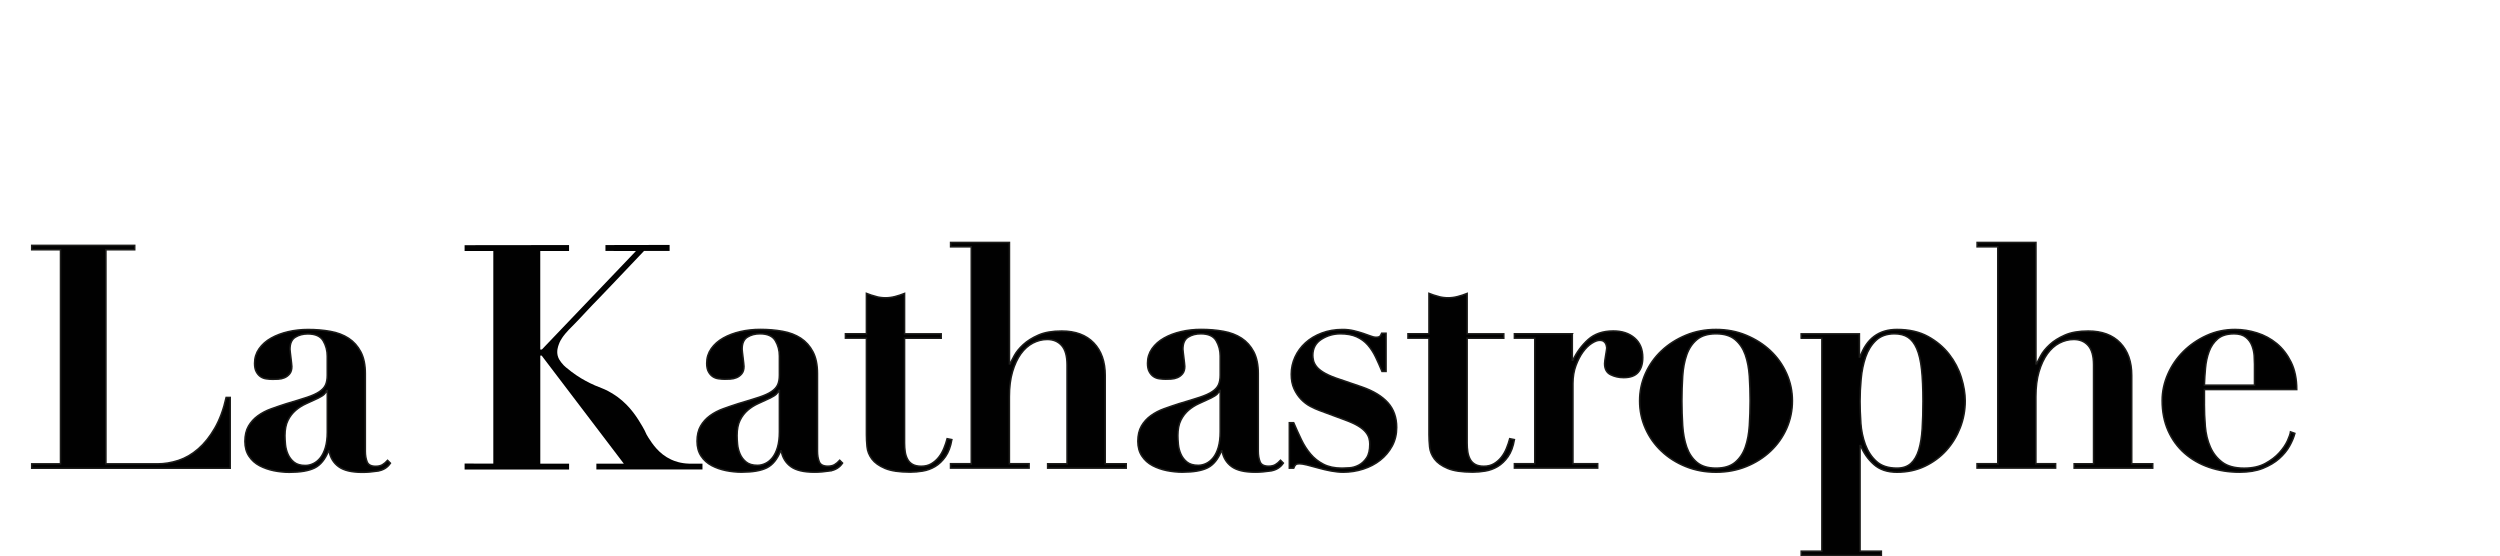 <?xml version="1.0" encoding="UTF-8"?>
<svg id="Ebene_4" data-name="Ebene 4" xmlns="http://www.w3.org/2000/svg" viewBox="0 0 806.55 179.46">
  <defs>
    <style>
      .cls-1 {
        stroke: #1d1d1b;
        stroke-miterlimit: 10;
        stroke-width: .5px;
      }

      .cls-1, .cls-2 {
        fill: #010101;
      }
    </style>
  </defs>
  <g>
    <path class="cls-1" d="M267.75,151.94c-1.79.27-3.45.4-5,.4-3.43,0-5.98-.61-7.63-1.82-1.65-1.21-2.68-2.89-3.08-5.05h-.2c-1.08,2.69-2.56,4.51-4.44,5.45-1.89.94-4.61,1.41-8.18,1.41-1.62,0-3.27-.17-4.95-.5-1.68-.34-3.23-.87-4.65-1.62-1.41-.74-2.56-1.77-3.43-3.08-.88-1.31-1.31-2.91-1.31-4.8s.39-3.58,1.16-4.9c.77-1.31,1.78-2.42,3.03-3.33,1.25-.91,2.66-1.65,4.24-2.22,1.58-.57,3.21-1.13,4.9-1.67,2.76-.81,5-1.5,6.72-2.07,1.72-.57,3.05-1.18,3.99-1.82.94-.64,1.6-1.36,1.97-2.17.37-.81.56-1.85.56-3.13v-6.16c0-1.82-.44-3.47-1.31-4.95-.88-1.48-2.53-2.22-4.95-2.22-1.55,0-2.9.35-4.04,1.06-1.15.71-1.72,2-1.72,3.89,0,.2.03.55.1,1.06.07.5.13,1.06.2,1.67.07.61.13,1.18.2,1.72.07.54.1.91.1,1.11,0,1.01-.24,1.8-.71,2.37-.47.57-1.03.99-1.67,1.26-.64.27-1.31.42-2.02.46-.71.03-1.3.05-1.77.05-.67,0-1.36-.05-2.07-.15-.71-.1-1.33-.34-1.87-.71-.54-.37-.99-.89-1.36-1.57-.37-.67-.56-1.58-.56-2.73,0-1.75.49-3.32,1.46-4.7.98-1.38,2.27-2.52,3.89-3.43,1.62-.91,3.45-1.6,5.5-2.07,2.05-.47,4.19-.71,6.41-.71,2.56,0,4.96.2,7.22.61,2.25.4,4.21,1.15,5.86,2.22,1.65,1.08,2.96,2.54,3.94,4.39.98,1.85,1.46,4.19,1.46,7.02v25.05c0,1.28.18,2.41.56,3.38.37.98,1.3,1.46,2.78,1.46.87,0,1.6-.17,2.17-.5.57-.34,1.13-.81,1.67-1.41l.91.91c-.94,1.41-2.31,2.25-4.09,2.53ZM251.23,125.98c-.14.4-.39.79-.76,1.16s-1.03.79-1.97,1.26c-1.28.61-2.56,1.2-3.84,1.77-1.28.57-2.42,1.3-3.43,2.17-1.01.88-1.84,1.95-2.47,3.23-.64,1.28-.96,2.93-.96,4.95,0,.81.05,1.75.15,2.83.1,1.08.37,2.12.81,3.13.44,1.01,1.09,1.87,1.97,2.58.87.71,2.09,1.06,3.64,1.06.87,0,1.73-.2,2.58-.61.84-.4,1.6-1.03,2.27-1.87.67-.84,1.21-1.95,1.62-3.33.4-1.38.61-3.05.61-5v-13.33h-.2Z"/>
    <path class="cls-1" d="M282.59,95.68c1.04.27,2.07.4,3.08.4s2.04-.13,3.08-.4c1.04-.27,2.07-.61,3.08-1.01v13.03h11.82v1.41h-11.82v33.83c0,1.01.07,1.95.2,2.83.13.88.39,1.67.76,2.37.37.71.91,1.26,1.62,1.67.71.4,1.63.61,2.78.61,1.28,0,2.37-.27,3.28-.81.91-.54,1.7-1.23,2.37-2.07.67-.84,1.23-1.8,1.67-2.88.44-1.08.79-2.12,1.06-3.13l1.52.3c-.4,2.29-1.1,4.12-2.07,5.5-.98,1.38-2.09,2.44-3.33,3.18-1.25.74-2.58,1.23-3.99,1.46-1.41.24-2.76.35-4.04.35-3.5,0-6.21-.4-8.13-1.21-1.92-.81-3.33-1.82-4.24-3.03-.91-1.21-1.43-2.52-1.57-3.94-.14-1.41-.2-2.73-.2-3.94v-31.11h-6.77v-1.41h6.77v-13.03c1.01.4,2.04.74,3.08,1.01Z"/>
    <path class="cls-1" d="M313.35,149.62v-69.99h-6.67v-1.41h18.99v39.19h.2c.27-.61.72-1.5,1.36-2.68.64-1.18,1.6-2.36,2.88-3.54,1.28-1.18,2.91-2.21,4.9-3.08,1.99-.88,4.49-1.31,7.52-1.31,4.44,0,7.89,1.28,10.35,3.84,2.46,2.56,3.69,6.06,3.69,10.5v28.48h6.77v1.41h-25.35v-1.41h6.26v-31.92c0-2.83-.57-4.9-1.72-6.21-1.15-1.31-2.69-1.97-4.65-1.97-1.62,0-3.17.39-4.65,1.16-1.48.77-2.78,1.94-3.89,3.48-1.11,1.55-2,3.47-2.68,5.76-.67,2.29-1.01,4.98-1.01,8.08v21.61h6.36v1.41h-25.35v-1.41h6.67Z"/>
    <path class="cls-1" d="M409.95,151.94c-1.79.27-3.45.4-5,.4-3.43,0-5.98-.61-7.62-1.82-1.65-1.21-2.68-2.89-3.08-5.05h-.2c-1.08,2.69-2.56,4.51-4.44,5.45-1.89.94-4.61,1.41-8.18,1.41-1.62,0-3.27-.17-4.95-.5-1.68-.34-3.23-.87-4.65-1.62-1.41-.74-2.56-1.77-3.43-3.08-.88-1.31-1.31-2.91-1.31-4.8s.39-3.58,1.16-4.9c.77-1.31,1.78-2.42,3.03-3.33,1.25-.91,2.66-1.65,4.24-2.22,1.58-.57,3.21-1.13,4.9-1.67,2.76-.81,5-1.5,6.72-2.07,1.72-.57,3.05-1.18,3.99-1.82.94-.64,1.6-1.36,1.97-2.17.37-.81.56-1.85.56-3.13v-6.16c0-1.82-.44-3.47-1.31-4.95-.88-1.48-2.53-2.22-4.95-2.22-1.55,0-2.9.35-4.04,1.06-1.15.71-1.72,2-1.72,3.89,0,.2.03.55.1,1.06.07.5.13,1.06.2,1.67.07.61.13,1.18.2,1.72.07.54.1.91.1,1.11,0,1.01-.24,1.8-.71,2.37-.47.57-1.03.99-1.67,1.26-.64.27-1.31.42-2.02.46-.71.03-1.3.05-1.77.05-.67,0-1.36-.05-2.07-.15-.71-.1-1.33-.34-1.87-.71-.54-.37-.99-.89-1.36-1.57-.37-.67-.56-1.58-.56-2.73,0-1.75.49-3.32,1.46-4.7.98-1.38,2.27-2.52,3.89-3.43,1.62-.91,3.45-1.6,5.5-2.07,2.05-.47,4.19-.71,6.41-.71,2.56,0,4.96.2,7.22.61,2.25.4,4.21,1.15,5.86,2.22,1.65,1.08,2.96,2.54,3.94,4.39.97,1.85,1.46,4.19,1.46,7.02v25.05c0,1.28.18,2.41.56,3.38.37.98,1.3,1.46,2.78,1.46.88,0,1.6-.17,2.17-.5.57-.34,1.13-.81,1.67-1.41l.91.91c-.94,1.41-2.31,2.25-4.09,2.53ZM393.44,125.98c-.14.4-.39.79-.76,1.16s-1.03.79-1.97,1.26c-1.28.61-2.56,1.2-3.84,1.77-1.28.57-2.42,1.3-3.43,2.17-1.01.88-1.84,1.95-2.47,3.23-.64,1.28-.96,2.93-.96,4.95,0,.81.05,1.75.15,2.83.1,1.08.37,2.12.81,3.13.44,1.01,1.09,1.87,1.97,2.58.87.71,2.09,1.06,3.64,1.06.87,0,1.73-.2,2.58-.61.84-.4,1.6-1.03,2.27-1.87.67-.84,1.21-1.95,1.62-3.33.4-1.38.61-3.05.61-5v-13.33h-.2Z"/>
    <path class="cls-1" d="M417.38,136.39c.81,1.89,1.63,3.7,2.47,5.45.84,1.75,1.83,3.3,2.98,4.65,1.14,1.35,2.52,2.44,4.14,3.28,1.62.84,3.6,1.26,5.96,1.26.61,0,1.41-.03,2.42-.1,1.01-.07,2-.35,2.98-.86.98-.5,1.82-1.28,2.53-2.32.71-1.04,1.06-2.54,1.06-4.49,0-.61-.08-1.23-.25-1.87-.17-.64-.52-1.3-1.06-1.97-.54-.67-1.33-1.33-2.37-1.97-1.04-.64-2.47-1.3-4.29-1.97l-8.18-3.03c-.94-.34-1.95-.79-3.03-1.36-1.08-.57-2.07-1.33-2.98-2.27-.91-.94-1.67-2.07-2.27-3.38-.61-1.31-.91-2.88-.91-4.7,0-1.95.4-3.8,1.21-5.56.81-1.75,1.93-3.28,3.38-4.6,1.45-1.31,3.2-2.36,5.25-3.13,2.05-.77,4.29-1.16,6.72-1.16,1.28,0,2.47.14,3.59.4,1.11.27,2.12.55,3.03.86.91.3,1.72.59,2.42.86.71.27,1.26.4,1.67.4.74,0,1.21-.13,1.41-.4.2-.27.37-.57.5-.91h1.41v12.32h-1.31c-.67-1.62-1.36-3.16-2.07-4.65-.71-1.48-1.55-2.78-2.52-3.89-.98-1.11-2.17-1.99-3.59-2.63-1.41-.64-3.17-.96-5.25-.96-2.22,0-4.26.59-6.11,1.77-1.85,1.18-2.78,2.91-2.78,5.2,0,.47.07,1.01.2,1.62.13.61.44,1.23.91,1.87.47.64,1.21,1.28,2.22,1.92,1.01.64,2.36,1.26,4.04,1.87l8.58,2.93c3.64,1.28,6.4,2.96,8.28,5.05,1.88,2.09,2.83,4.75,2.83,7.98,0,2.22-.49,4.23-1.46,6.01-.98,1.79-2.26,3.3-3.84,4.54-1.58,1.25-3.42,2.21-5.5,2.88-2.09.67-4.24,1.01-6.46,1.01-1.21,0-2.53-.14-3.94-.4-1.41-.27-2.78-.59-4.09-.96-1.31-.37-2.51-.69-3.59-.96-1.08-.27-1.92-.4-2.53-.4-.54,0-.93.1-1.16.3-.24.2-.45.57-.66,1.11h-1.41v-14.65h1.41Z"/>
    <path class="cls-1" d="M464.09,95.68c1.04.27,2.07.4,3.08.4s2.04-.13,3.08-.4c1.04-.27,2.07-.61,3.08-1.01v13.03h11.82v1.41h-11.82v33.83c0,1.01.07,1.95.2,2.83.13.88.39,1.67.76,2.37.37.71.91,1.26,1.62,1.67.71.4,1.63.61,2.78.61,1.28,0,2.37-.27,3.28-.81.91-.54,1.7-1.23,2.37-2.07.67-.84,1.23-1.8,1.67-2.88.44-1.08.79-2.12,1.06-3.13l1.51.3c-.4,2.29-1.09,4.12-2.07,5.5-.98,1.38-2.09,2.44-3.33,3.18-1.25.74-2.58,1.23-3.99,1.46-1.41.24-2.76.35-4.04.35-3.5,0-6.21-.4-8.13-1.21-1.92-.81-3.33-1.82-4.24-3.03-.91-1.21-1.43-2.52-1.57-3.94-.14-1.41-.2-2.73-.2-3.94v-31.11h-6.77v-1.41h6.77v-13.03c1.01.4,2.04.74,3.08,1.01Z"/>
    <path class="cls-1" d="M507.26,107.7v8.48h.2c1.21-2.56,2.84-4.76,4.9-6.62,2.05-1.85,4.76-2.78,8.13-2.78,2.83,0,5.12.76,6.87,2.27,1.75,1.51,2.63,3.62,2.63,6.31,0,2.02-.49,3.6-1.46,4.75-.98,1.15-2.54,1.72-4.7,1.72-1.55,0-2.96-.32-4.24-.96-1.28-.64-1.92-1.83-1.92-3.59,0-.2.03-.56.1-1.06.07-.5.15-1.04.25-1.62.1-.57.18-1.09.25-1.57.07-.47.1-.74.1-.81-.07-.54-.17-.96-.3-1.26-.14-.3-.35-.57-.66-.81-.3-.24-.76-.35-1.36-.35-.67,0-1.51.32-2.52.96-1.01.64-1.95,1.57-2.83,2.78-.88,1.21-1.63,2.68-2.27,4.39-.64,1.72-.96,3.65-.96,5.81v25.86h7.98v1.41h-26.87v-1.41h6.57v-40.5h-6.57v-1.41h18.69Z"/>
    <path class="cls-1" d="M563.37,108.16c3,1.25,5.61,2.91,7.83,5,2.22,2.09,3.96,4.53,5.2,7.32,1.25,2.79,1.87,5.74,1.87,8.84s-.62,6.14-1.87,8.94c-1.25,2.79-2.98,5.24-5.2,7.32-2.22,2.09-4.83,3.74-7.83,4.95-3,1.21-6.25,1.82-9.75,1.82s-6.75-.61-9.75-1.82c-3-1.21-5.61-2.86-7.83-4.95-2.22-2.09-3.96-4.53-5.2-7.32-1.25-2.79-1.87-5.77-1.87-8.94s.62-6.04,1.87-8.84c1.25-2.79,2.98-5.23,5.2-7.32,2.22-2.09,4.83-3.75,7.83-5,3-1.25,6.25-1.87,9.75-1.87s6.75.62,9.75,1.87ZM559.78,149.16c1.48-1.25,2.58-2.88,3.28-4.9.71-2.02,1.14-4.34,1.31-6.97.17-2.63.25-5.29.25-7.98s-.08-5.34-.25-7.93c-.17-2.59-.61-4.9-1.31-6.92-.71-2.02-1.8-3.65-3.28-4.9-1.48-1.25-3.53-1.87-6.16-1.87s-4.68.62-6.16,1.87c-1.48,1.25-2.58,2.88-3.28,4.9-.71,2.02-1.15,4.33-1.31,6.92-.17,2.59-.25,5.24-.25,7.93s.08,5.35.25,7.98c.17,2.63.61,4.95,1.31,6.97.71,2.02,1.8,3.65,3.28,4.9,1.48,1.25,3.54,1.87,6.16,1.87s4.68-.62,6.16-1.87Z"/>
    <path class="cls-1" d="M581.09,109.12v-1.41h18.79v7.47h.2c2.09-5.92,6.06-8.89,11.92-8.89,3.9,0,7.24.76,10,2.27,2.76,1.51,5.03,3.42,6.82,5.71,1.78,2.29,3.1,4.78,3.94,7.47.84,2.69,1.26,5.22,1.26,7.58,0,3.03-.54,5.93-1.62,8.69-1.08,2.76-2.58,5.2-4.49,7.32-1.92,2.12-4.23,3.82-6.92,5.1-2.7,1.28-5.69,1.92-8.99,1.92-3.1,0-5.59-.84-7.47-2.52-1.89-1.68-3.3-3.7-4.24-6.06h-.2v34.04h6.87v1.41h-25.86v-1.41h6.67v-68.68h-6.67ZM600.33,136.34c.17,2.52.66,4.88,1.46,7.07.81,2.19,2,4.01,3.59,5.45,1.58,1.45,3.79,2.17,6.62,2.17,1.88,0,3.38-.5,4.49-1.52,1.11-1.01,1.95-2.46,2.53-4.34.57-1.88.94-4.16,1.11-6.82.17-2.66.25-5.64.25-8.94,0-4.04-.15-7.46-.45-10.25-.3-2.79-.83-5.03-1.57-6.72-.74-1.68-1.68-2.89-2.83-3.64-1.14-.74-2.59-1.11-4.34-1.11-2.49,0-4.48.71-5.96,2.12s-2.59,3.2-3.33,5.35c-.74,2.16-1.23,4.51-1.46,7.07-.24,2.56-.35,4.95-.35,7.17,0,2.09.08,4.39.25,6.92Z"/>
    <path class="cls-1" d="M644.52,149.62v-69.99h-6.67v-1.41h18.99v39.19h.2c.27-.61.72-1.5,1.36-2.68.64-1.18,1.6-2.36,2.88-3.54,1.28-1.18,2.91-2.21,4.9-3.08,1.99-.88,4.49-1.31,7.52-1.31,4.44,0,7.89,1.28,10.35,3.84,2.46,2.56,3.69,6.06,3.69,10.5v28.48h6.77v1.41h-25.35v-1.41h6.26v-31.92c0-2.83-.57-4.9-1.72-6.21-1.15-1.31-2.69-1.97-4.65-1.97-1.62,0-3.17.39-4.65,1.16-1.48.77-2.78,1.94-3.89,3.48-1.11,1.55-2,3.47-2.68,5.76-.67,2.29-1.01,4.98-1.01,8.08v21.61h6.36v1.41h-25.35v-1.41h6.67Z"/>
    <path class="cls-1" d="M711.18,130.23c0,2.42.1,4.87.3,7.32.2,2.46.74,4.68,1.62,6.67.87,1.99,2.15,3.62,3.84,4.9,1.68,1.28,4.04,1.92,7.07,1.92,2.69,0,4.96-.5,6.82-1.52,1.85-1.01,3.37-2.17,4.54-3.48,1.18-1.31,2.05-2.61,2.63-3.89.57-1.28.89-2.22.96-2.83l1.41.5c-.34,1.28-.91,2.64-1.72,4.09-.81,1.45-1.92,2.79-3.33,4.04-1.41,1.25-3.17,2.29-5.25,3.13-2.09.84-4.61,1.26-7.57,1.26-3.5,0-6.77-.52-9.8-1.57-3.03-1.04-5.67-2.56-7.93-4.54-2.26-1.99-4.02-4.41-5.3-7.27-1.28-2.86-1.92-6.11-1.92-9.75,0-2.89.61-5.72,1.82-8.48,1.21-2.76,2.88-5.2,5-7.32s4.61-3.84,7.47-5.15c2.86-1.31,5.94-1.97,9.24-1.97,2.36,0,4.71.37,7.07,1.11,2.36.74,4.48,1.89,6.36,3.43,1.88,1.55,3.43,3.55,4.65,6.01,1.21,2.46,1.82,5.4,1.82,8.84h-29.79v4.54ZM727.34,117.5c0-.74-.04-1.65-.1-2.73-.07-1.08-.3-2.15-.71-3.23-.4-1.08-1.06-1.99-1.97-2.73-.91-.74-2.17-1.11-3.79-1.11-2.29,0-4.06.54-5.3,1.62-1.25,1.08-2.17,2.44-2.78,4.09-.61,1.65-.99,3.43-1.16,5.35-.17,1.92-.29,3.75-.35,5.5h16.16v-6.77Z"/>
  </g>
  <g>
    <path class="cls-1" d="M43.46,79.16v1.41h-9.29v69.08h16.67c2.22,0,4.46-.37,6.72-1.11,2.26-.74,4.38-1.97,6.36-3.69,1.99-1.72,3.77-3.94,5.35-6.67,1.58-2.73,2.81-6.04,3.69-9.95h1.31v22.83H10.23v-1.41h9.29v-69.08h-9.29v-1.41h33.23Z"/>
    <path class="cls-1" d="M121.88,151.98c-1.79.27-3.45.4-5,.4-3.43,0-5.98-.61-7.63-1.82-1.65-1.21-2.68-2.89-3.08-5.05h-.2c-1.08,2.69-2.56,4.51-4.44,5.45-1.89.94-4.61,1.41-8.18,1.41-1.62,0-3.27-.17-4.95-.5-1.68-.34-3.23-.88-4.65-1.62-1.41-.74-2.56-1.77-3.43-3.08-.88-1.31-1.31-2.91-1.31-4.8s.39-3.59,1.16-4.9c.77-1.31,1.78-2.42,3.03-3.33,1.25-.91,2.66-1.65,4.24-2.22,1.58-.57,3.21-1.13,4.9-1.67,2.76-.81,5-1.5,6.72-2.07,1.72-.57,3.05-1.18,3.99-1.82.94-.64,1.6-1.36,1.97-2.17.37-.81.56-1.85.56-3.13v-6.16c0-1.82-.44-3.47-1.31-4.95-.88-1.48-2.53-2.22-4.95-2.22-1.55,0-2.9.35-4.04,1.06-1.15.71-1.72,2-1.72,3.89,0,.2.03.56.1,1.06.07.5.13,1.06.2,1.67.07.61.13,1.18.2,1.72.07.54.1.91.1,1.11,0,1.01-.24,1.8-.71,2.37-.47.57-1.03.99-1.67,1.26-.64.27-1.31.42-2.02.45-.71.04-1.3.05-1.77.05-.67,0-1.36-.05-2.07-.15-.71-.1-1.33-.34-1.87-.71-.54-.37-.99-.89-1.36-1.57-.37-.67-.56-1.58-.56-2.73,0-1.75.49-3.32,1.46-4.7.98-1.38,2.27-2.53,3.89-3.43,1.62-.91,3.45-1.6,5.5-2.07,2.05-.47,4.19-.71,6.41-.71,2.56,0,4.96.2,7.22.61,2.25.4,4.21,1.15,5.86,2.22,1.65,1.08,2.96,2.54,3.94,4.39.98,1.85,1.46,4.19,1.46,7.02v25.05c0,1.28.18,2.41.56,3.38.37.98,1.3,1.46,2.78,1.46.87,0,1.6-.17,2.17-.5.57-.34,1.13-.81,1.67-1.41l.91.91c-.94,1.41-2.31,2.26-4.09,2.53ZM105.37,126.03c-.14.4-.39.79-.76,1.16s-1.03.79-1.97,1.26c-1.28.61-2.56,1.2-3.84,1.77-1.28.57-2.42,1.3-3.43,2.17-1.01.88-1.84,1.95-2.47,3.23-.64,1.28-.96,2.93-.96,4.95,0,.81.05,1.75.15,2.83.1,1.08.37,2.12.81,3.13.44,1.01,1.09,1.87,1.97,2.58.87.71,2.09,1.06,3.64,1.06.87,0,1.73-.2,2.58-.61.84-.4,1.6-1.03,2.27-1.87.67-.84,1.21-1.95,1.62-3.33.4-1.38.61-3.05.61-5v-13.33h-.2Z"/>
  </g>
  <path class="cls-2" d="M149.87,79.1c11.24-.01,22.48-.03,33.72-.04,0,.64,0,1.27,0,1.91-3.1,0-6.19,0-9.29,0,0,10.6,0,21.2,0,31.79h.52l30.35-31.77c-3.28,0-6.56-.02-9.84-.03v-1.9c6.9-.01,13.8-.03,20.7-.04v1.94h-8.25c-9.67,10.2-13.33,14.02-14.81,15.55-1.02,1.05-2.31,2.35-3.96,4.14-.38.41-1.01,1.1-1.93,2.07-.97,1.03-1.82,1.89-1.94,2.01-1.49,1.52-1.9,1.88-2.68,2.82-.63.75-.92,1.19-1.07,1.41-.3.45-.76,1.16-1.09,2.1-.29.8-.77,2.15-.37,3.73.24.95.75,1.61,1.16,2.17.55.73,1.08,1.2,1.45,1.52,2.44,2.08,4.82,3.5,4.82,3.5,2.29,1.37,4.2,2.21,4.61,2.38,1.9.83,2.6.95,4.24,1.82.18.1,1.58.84,3.04,1.9,4.16,3.03,6.53,6.98,7.98,9.45,1.33,2.26.88,1.99,1.94,3.64,1.27,1.97,3.37,5.24,7.32,7.08,1.12.52,3.07,1.25,5.76,1.33h4.38v1.89h-34.23v-1.89h8.85l-26.51-34.87-.43.02v34.85h9.29v1.89s-33.71,0-33.71,0v-1.92l9.26.02v-68.6h-9.26v-1.86Z"/>
</svg>